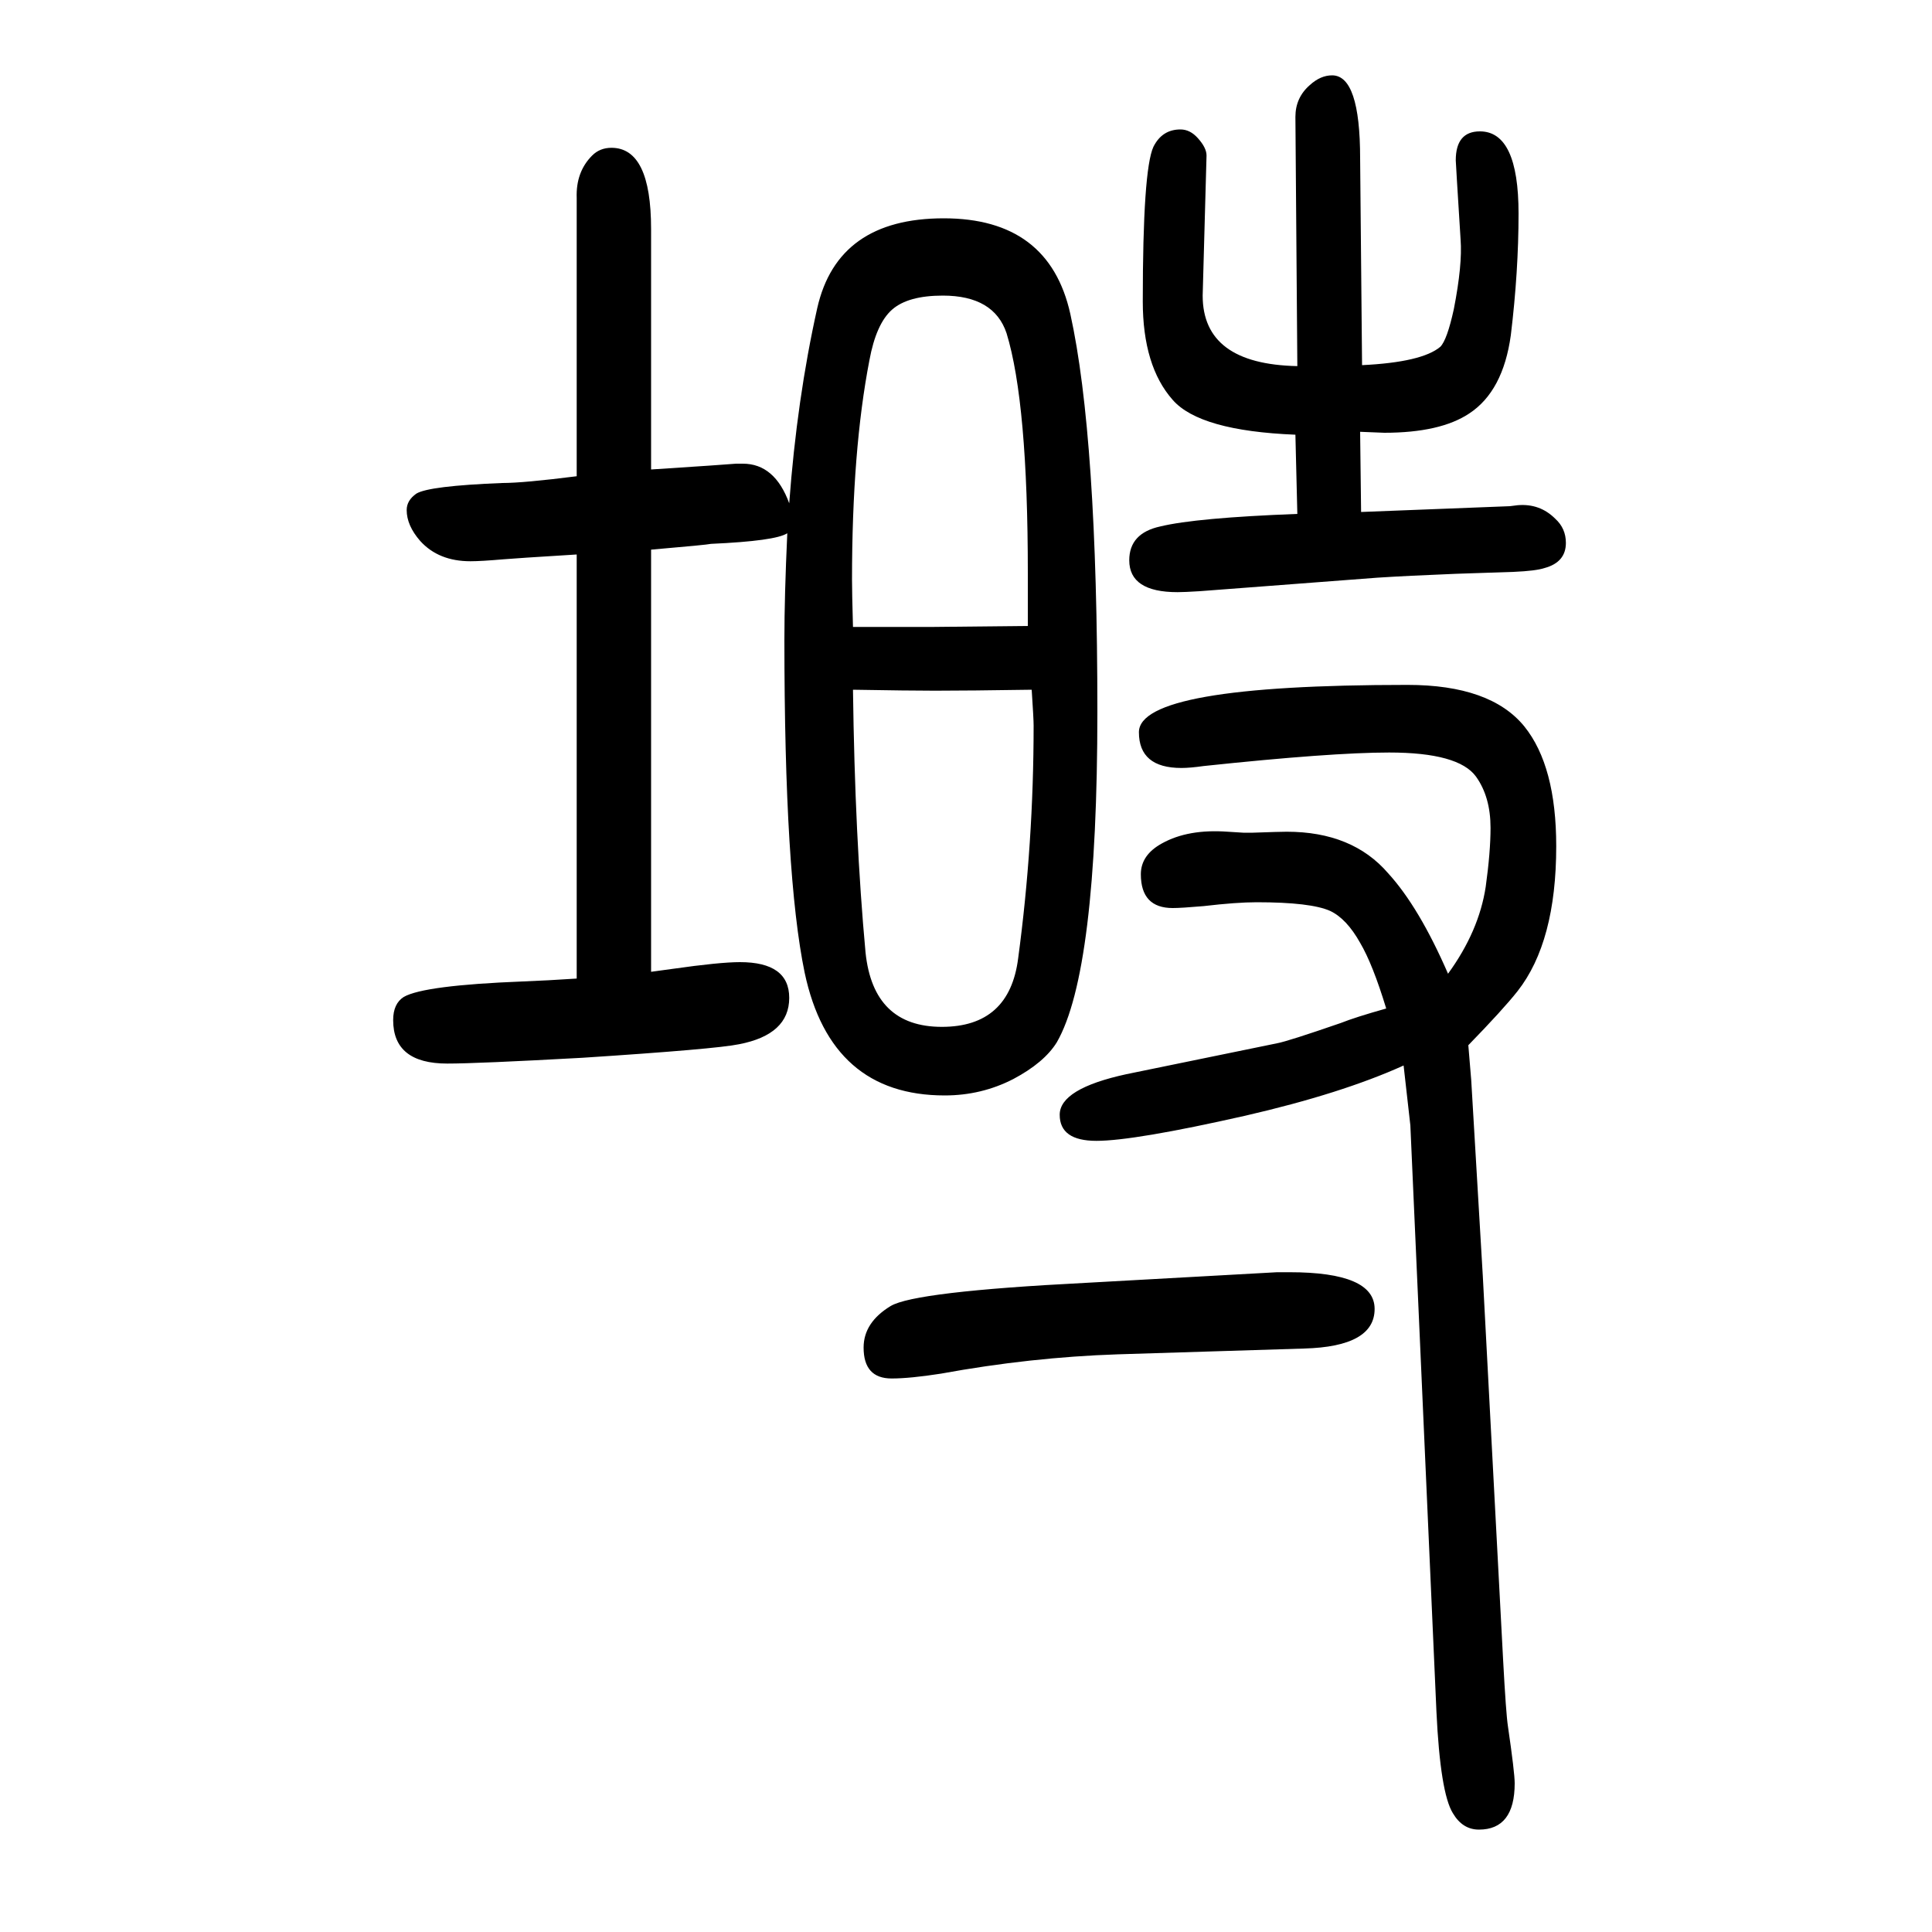 <svg xmlns="http://www.w3.org/2000/svg" xmlns:xlink="http://www.w3.org/1999/xlink" height="100" width="100" version="1.1"><path d="M597 1157v288q-1 27 16 44q8 8 20 8q41 0 41 -84v-249q77 5 88 6h7q33 0 48 -41q8 108 29 202q21 93 131 93q109 0 131 -99q28 -127 28 -412q0 -269 -42 -342q-13 -21 -45 -38q-33 -17 -71 -17q-118 0 -145 127q-21 101 -21 345q0 45 3 110q-12 -8 -79 -11q-4 -1 -62 -6
v-437q15 2 22 3q49 7 70 7q51 0 51 -37q0 -38 -52 -48q-24 -5 -162 -14q-109 -6 -140 -6q-56 0 -56 45q0 17 11 24q21 12 123 16q26 1 56 3v439q-65 -4 -76 -5q-23 -2 -34 -2q-33 0 -52 21q-14 16 -14 32q0 10 10 17q13 8 89 11q22 0 77 7zM1068 936q-65 -1 -100 -1
q-27 0 -85 1q2 -153 13 -272q8 -77 79 -77q70 0 79 71q16 119 16 241q0 7 -2 37zM883 1001h56h27l98 1v55q0 176 -22 248q-13 39 -66 39q-36 0 -52.5 -14.5t-23.5 -52.5q-18 -93 -18 -227q0 -13 1 -49zM1124 322l198 11h13q88 0 88 -38q0 -39 -73 -41l-193 -6
q-90 -3 -183 -20q-32 -5 -51 -5q-29 0 -29 32q0 26 28 43q25 15 202 24zM1343 1118l-2 82q-99 4 -127 36q-31 35 -31 102q0 136 11 160q9 18 28 18q10 0 18 -9q9 -10 9 -18l-4 -145q0 -71 98 -73l-2 258q0 20 15 33q11 10 23 10q29 0 29 -86l2 -214q62 3 81 19q7 7 14 39
q9 46 7 72q-5 80 -5 82q0 30 25 30q40 0 40 -85q0 -60 -8 -126q-8 -58 -43 -81q-30 -20 -88 -20q-3 0 -25 1l1 -83l154 6l8 1q23 2 39 -14q11 -10 11 -25q0 -20 -22 -26q-9 -3 -32 -4l-60 -2q-50 -2 -81 -4l-184 -14q-16 -1 -23 -1q-50 0 -50 33q0 28 32 35q37 9 142 13z
M1535 329l21 -397q3 -56 5 -69q7 -48 7 -59q0 -48 -37 -48q-17 0 -27 17q-13 21 -17 105l-27 607l-7 62q-64 -29 -164 -52q-115 -26 -154 -26q-38 0 -38 27t69 42l156 32q11 2 66 21q15 6 47 15q-14 46 -27 68q-14 25 -31 33q-20 9 -76 9q-21 0 -55 -4q-23 -2 -32 -2
q-33 0 -33 35q0 20 22 32q27 15 68 12q15 -1 16 -1h10q28 1 35 1q68 0 105 -43q32 -35 62 -104q32 44 39 90q5 36 5 61q0 32 -15 53q-18 25 -90 25q-60 0 -192 -14q-14 -2 -23 -2q-44 0 -44 37q0 49 278 49q86 0 121 -43q33 -41 33 -124q0 -99 -40 -150q-15 -19 -51 -56
l3 -36z" style="" transform="scale(0.05 -0.05) translate(0 -1650)"/></svg>